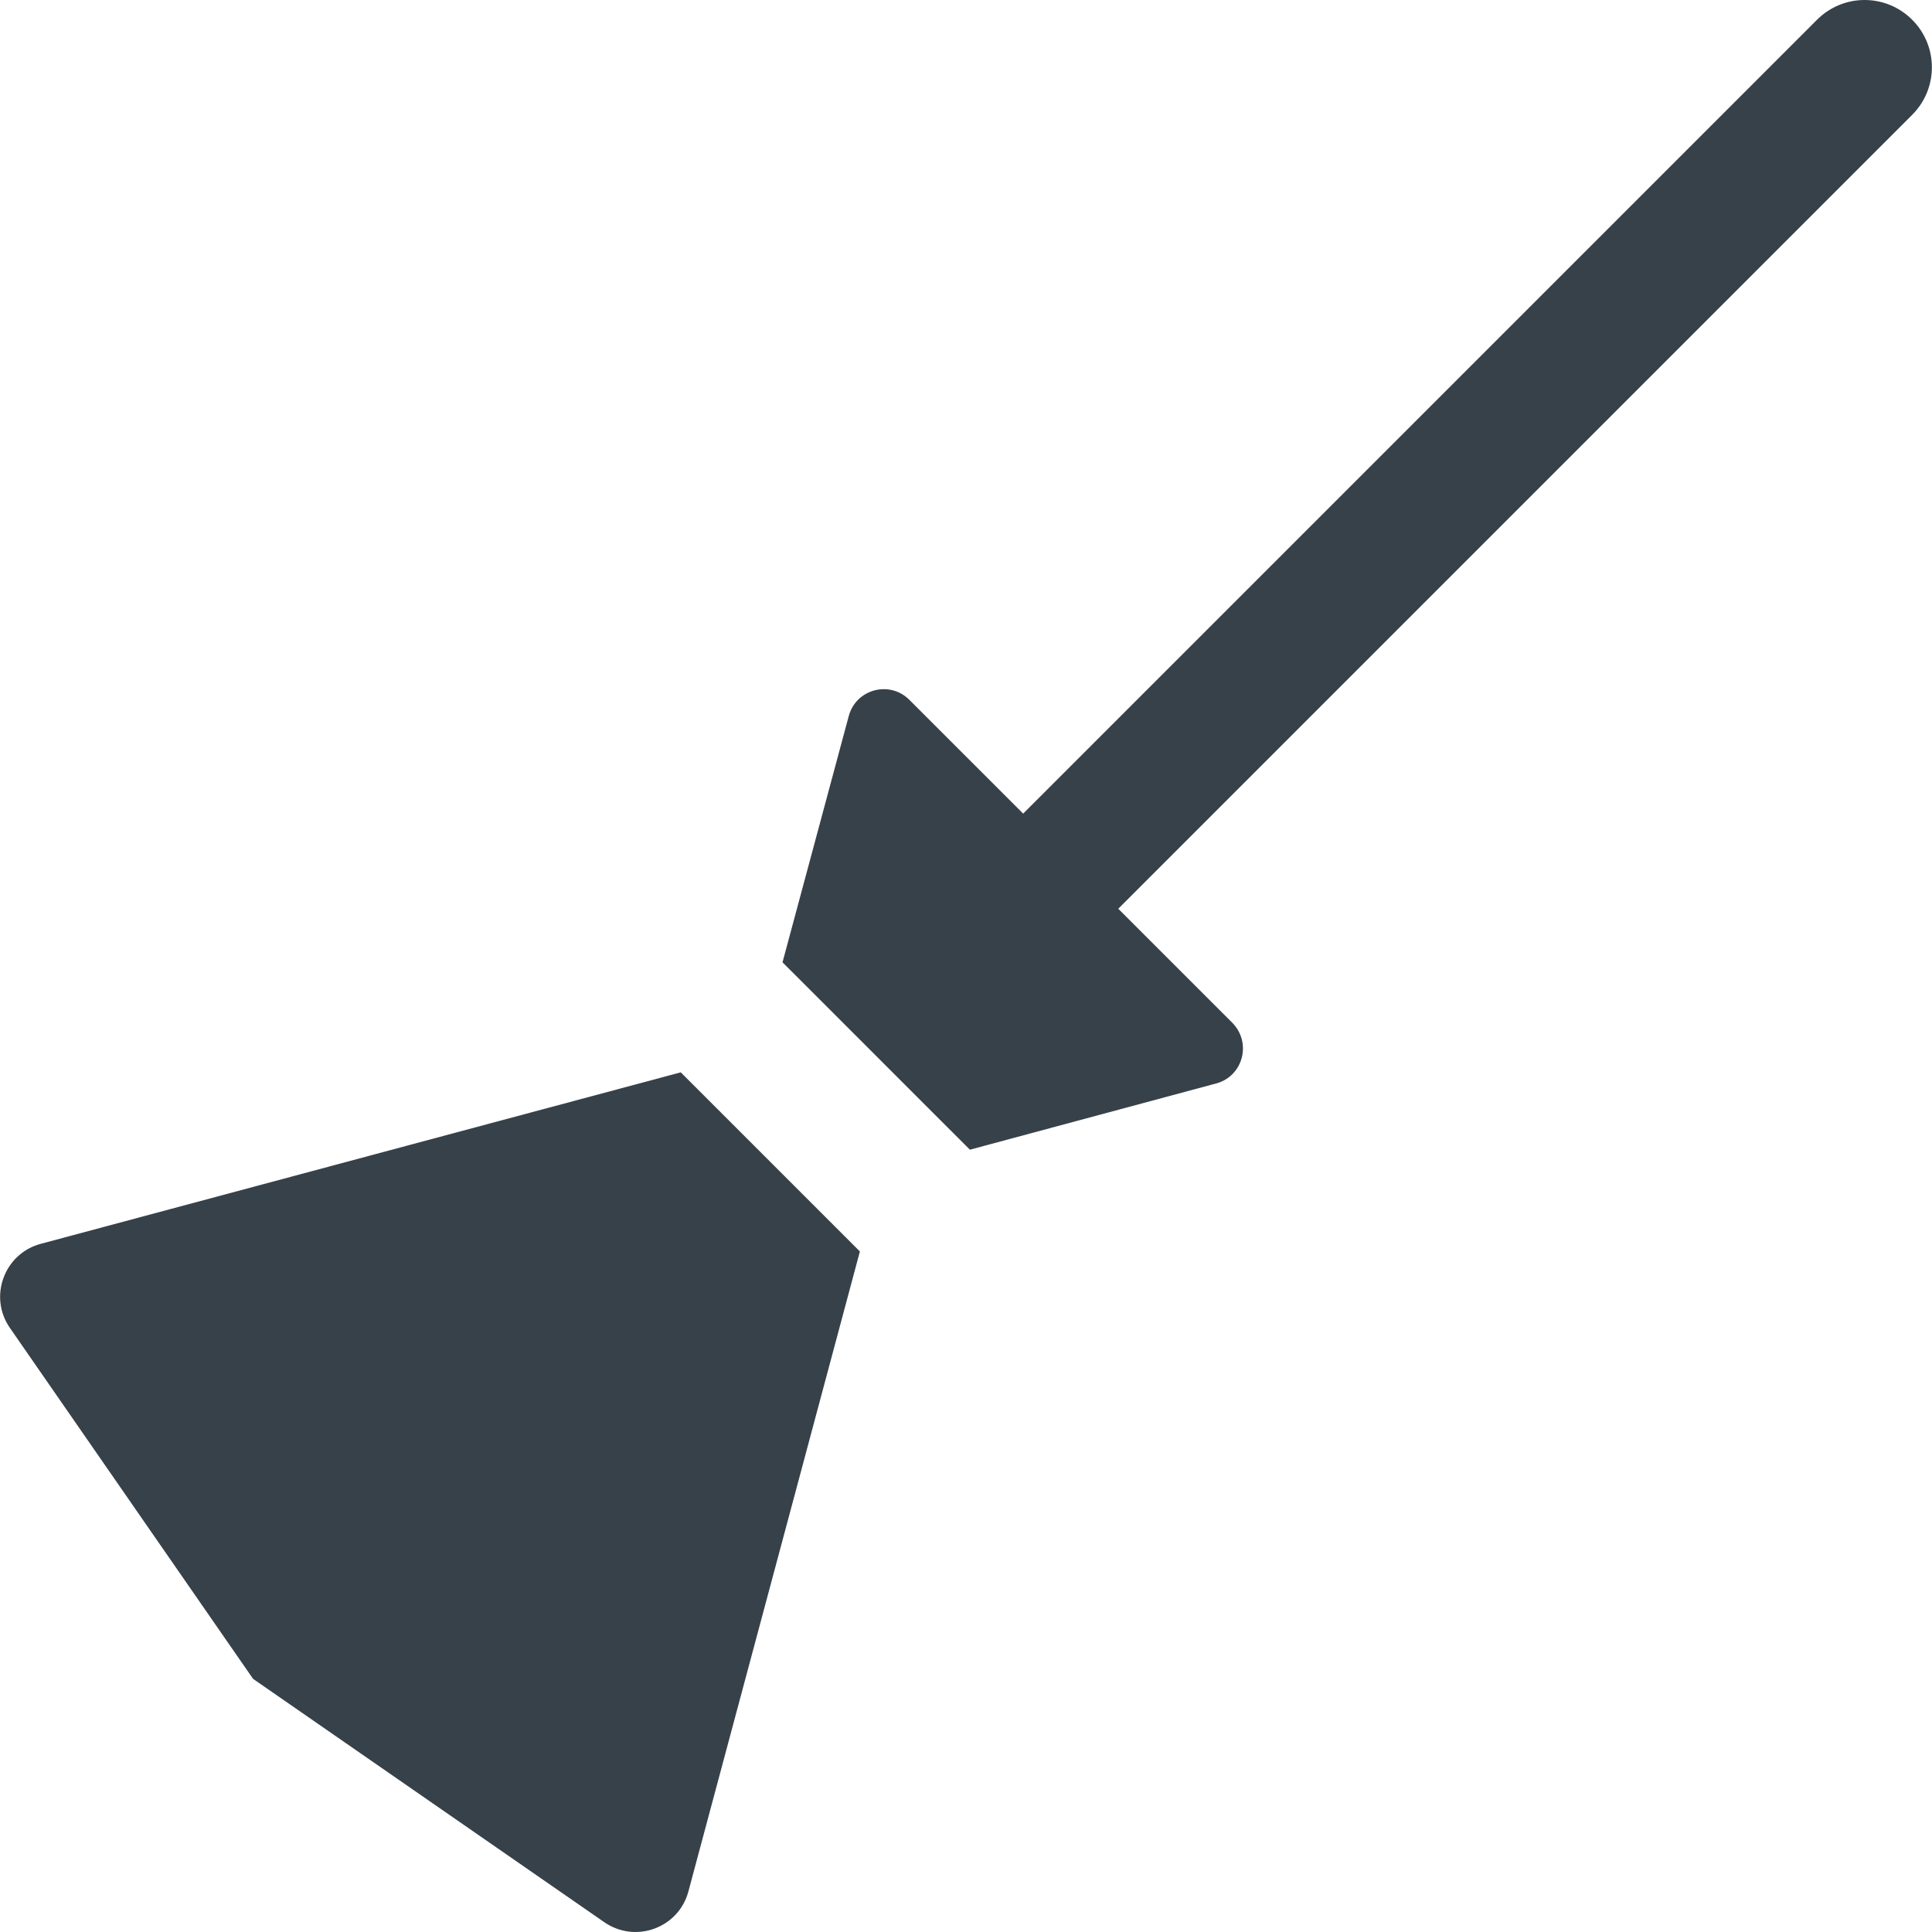 <?xml version="1.0" encoding="utf-8"?>
<!-- Generator: Adobe Illustrator 18.1.1, SVG Export Plug-In . SVG Version: 6.00 Build 0)  -->
<!DOCTYPE svg PUBLIC "-//W3C//DTD SVG 1.1//EN" "http://www.w3.org/Graphics/SVG/1.1/DTD/svg11.dtd">
<svg version="1.1" id="_x31_0" xmlns="http://www.w3.org/2000/svg" xmlns:xlink="http://www.w3.org/1999/xlink" x="0px" y="0px"
	 viewBox="0 0 512 512" style="enable-background:new 0 0 512 512;" xml:space="preserve">
<style type="text/css">
	.st0{fill:#374149;}
</style>
<g>
	<path class="st0" d="M506.742,5.232c-6.976-6.976-18.237-6.976-25.208,0L271.488,215.278l-0.34,0.34l-30.165-30.161
		c-5.21-5.21-14.115-2.859-16.049,4.281l-17.561,65.286l12.186,12.182l25.204,25.209l12.268,12.264l65.282-17.557
		c7.144-1.934,9.495-10.838,4.203-16.135l-30.165-30.16l210.39-210.39C513.713,23.464,513.713,12.204,506.742,5.232z"/>
	<path class="st0" d="M191.497,295.269l-11.093-11.088l-62.426,16.721l-107.21,28.734c-9.663,2.602-13.862,14.03-8.151,22.263
		l64.446,93.013l93.009,64.442c8.319,5.8,19.744,1.598,22.35-8.066l28.734-107.21l16.721-62.426l-11.174-11.174L191.497,295.269z"/>
</g>
</svg>
